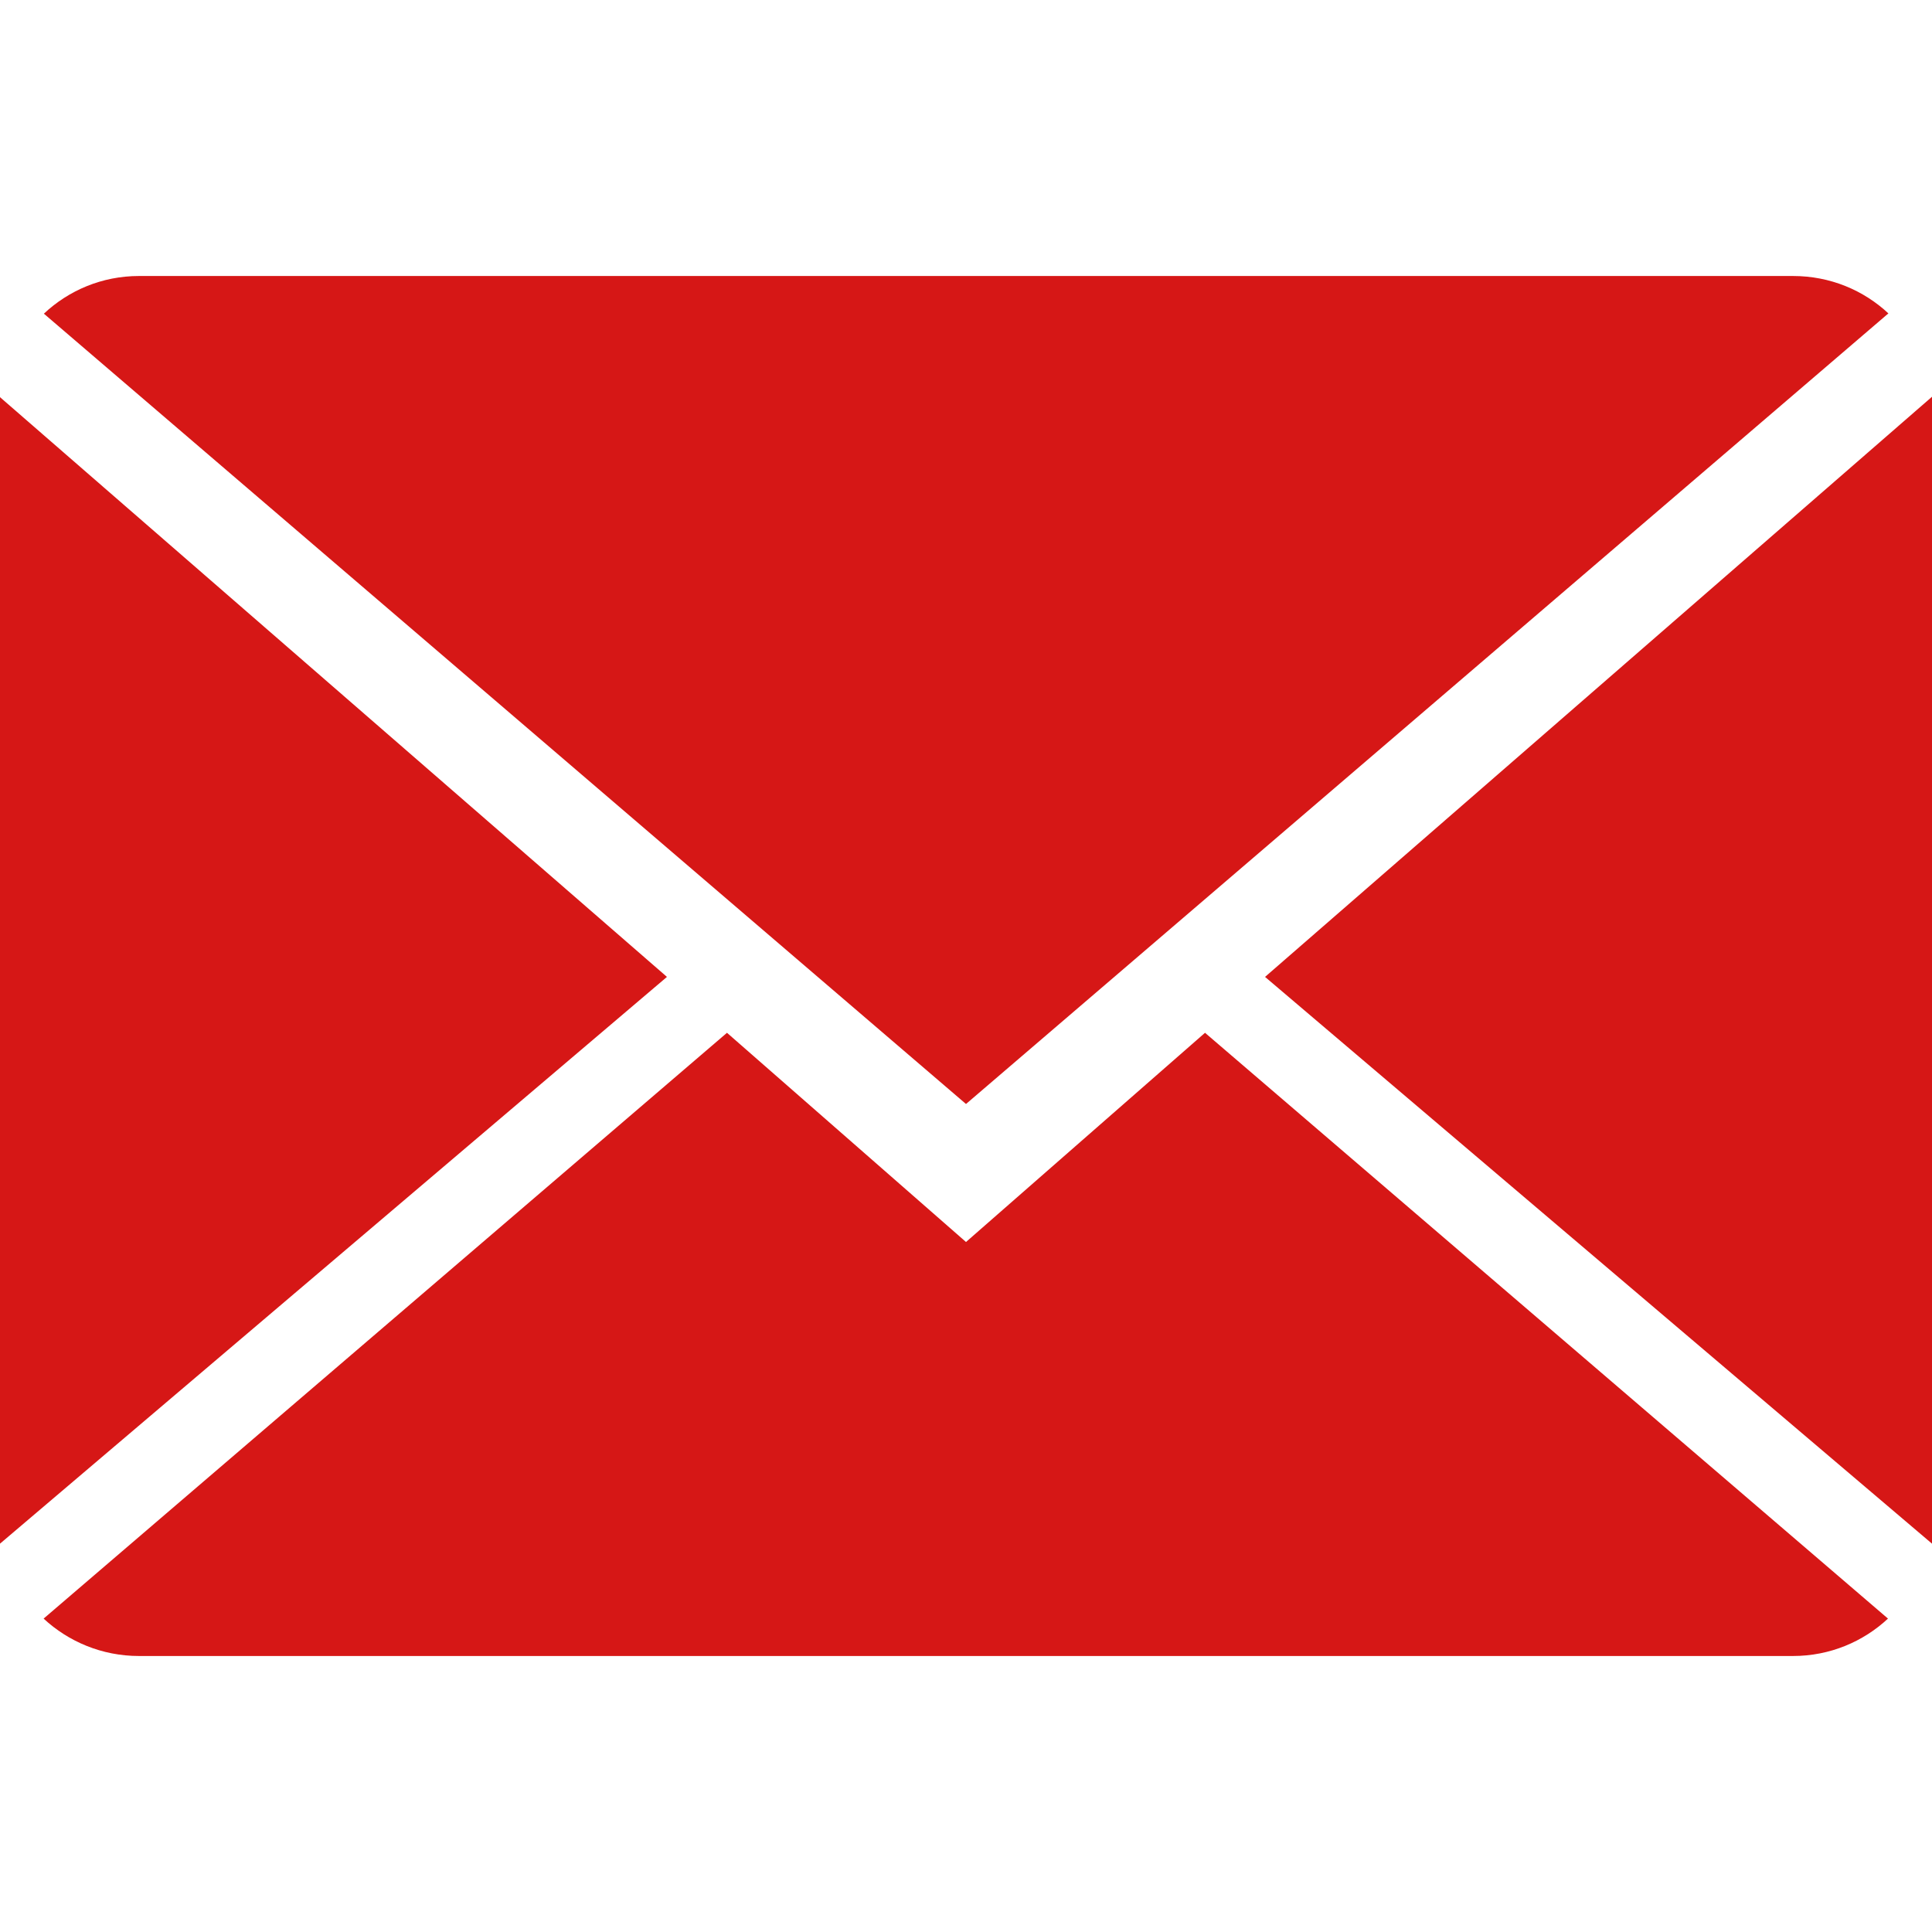 <?xml version="1.0"?>
<svg xmlns="http://www.w3.org/2000/svg" xmlns:xlink="http://www.w3.org/1999/xlink" version="1.1" id="Capa_1" x="0px" y="0px" viewBox="0 0 14 14" style="enable-background:new 0 0 14 14;" xml:space="preserve" width="512px" height="512px"><g><g>
	<g>
		<path d="M7,9L5.268,7.484l-4.952,4.245C0.496,11.896,0.739,12,1.007,12h11.986    c0.267,0,0.509-0.104,0.688-0.271L8.732,7.484L7,9z" data-original="#d61716" class="active-path" data-old_color="#d61716" fill="#d61716"/>
		<path d="M13.684,2.271C13.504,2.103,13.262,2,12.993,2H1.007C0.74,2,0.498,2.104,0.318,2.273L7,8    L13.684,2.271z" data-original="#d61716" class="active-path" data-old_color="#d61716" fill="#d61716"/>
		<polygon points="0,2.878 0,11.186 4.833,7.079   " data-original="#d61716" class="active-path" data-old_color="#d61716" fill="#d61716"/>
		<polygon points="9.167,7.079 14,11.186 14,2.875   " data-original="#d61716" class="active-path" data-old_color="#d61716" fill="#d61716"/>
	</g>
</g></g> </svg>
